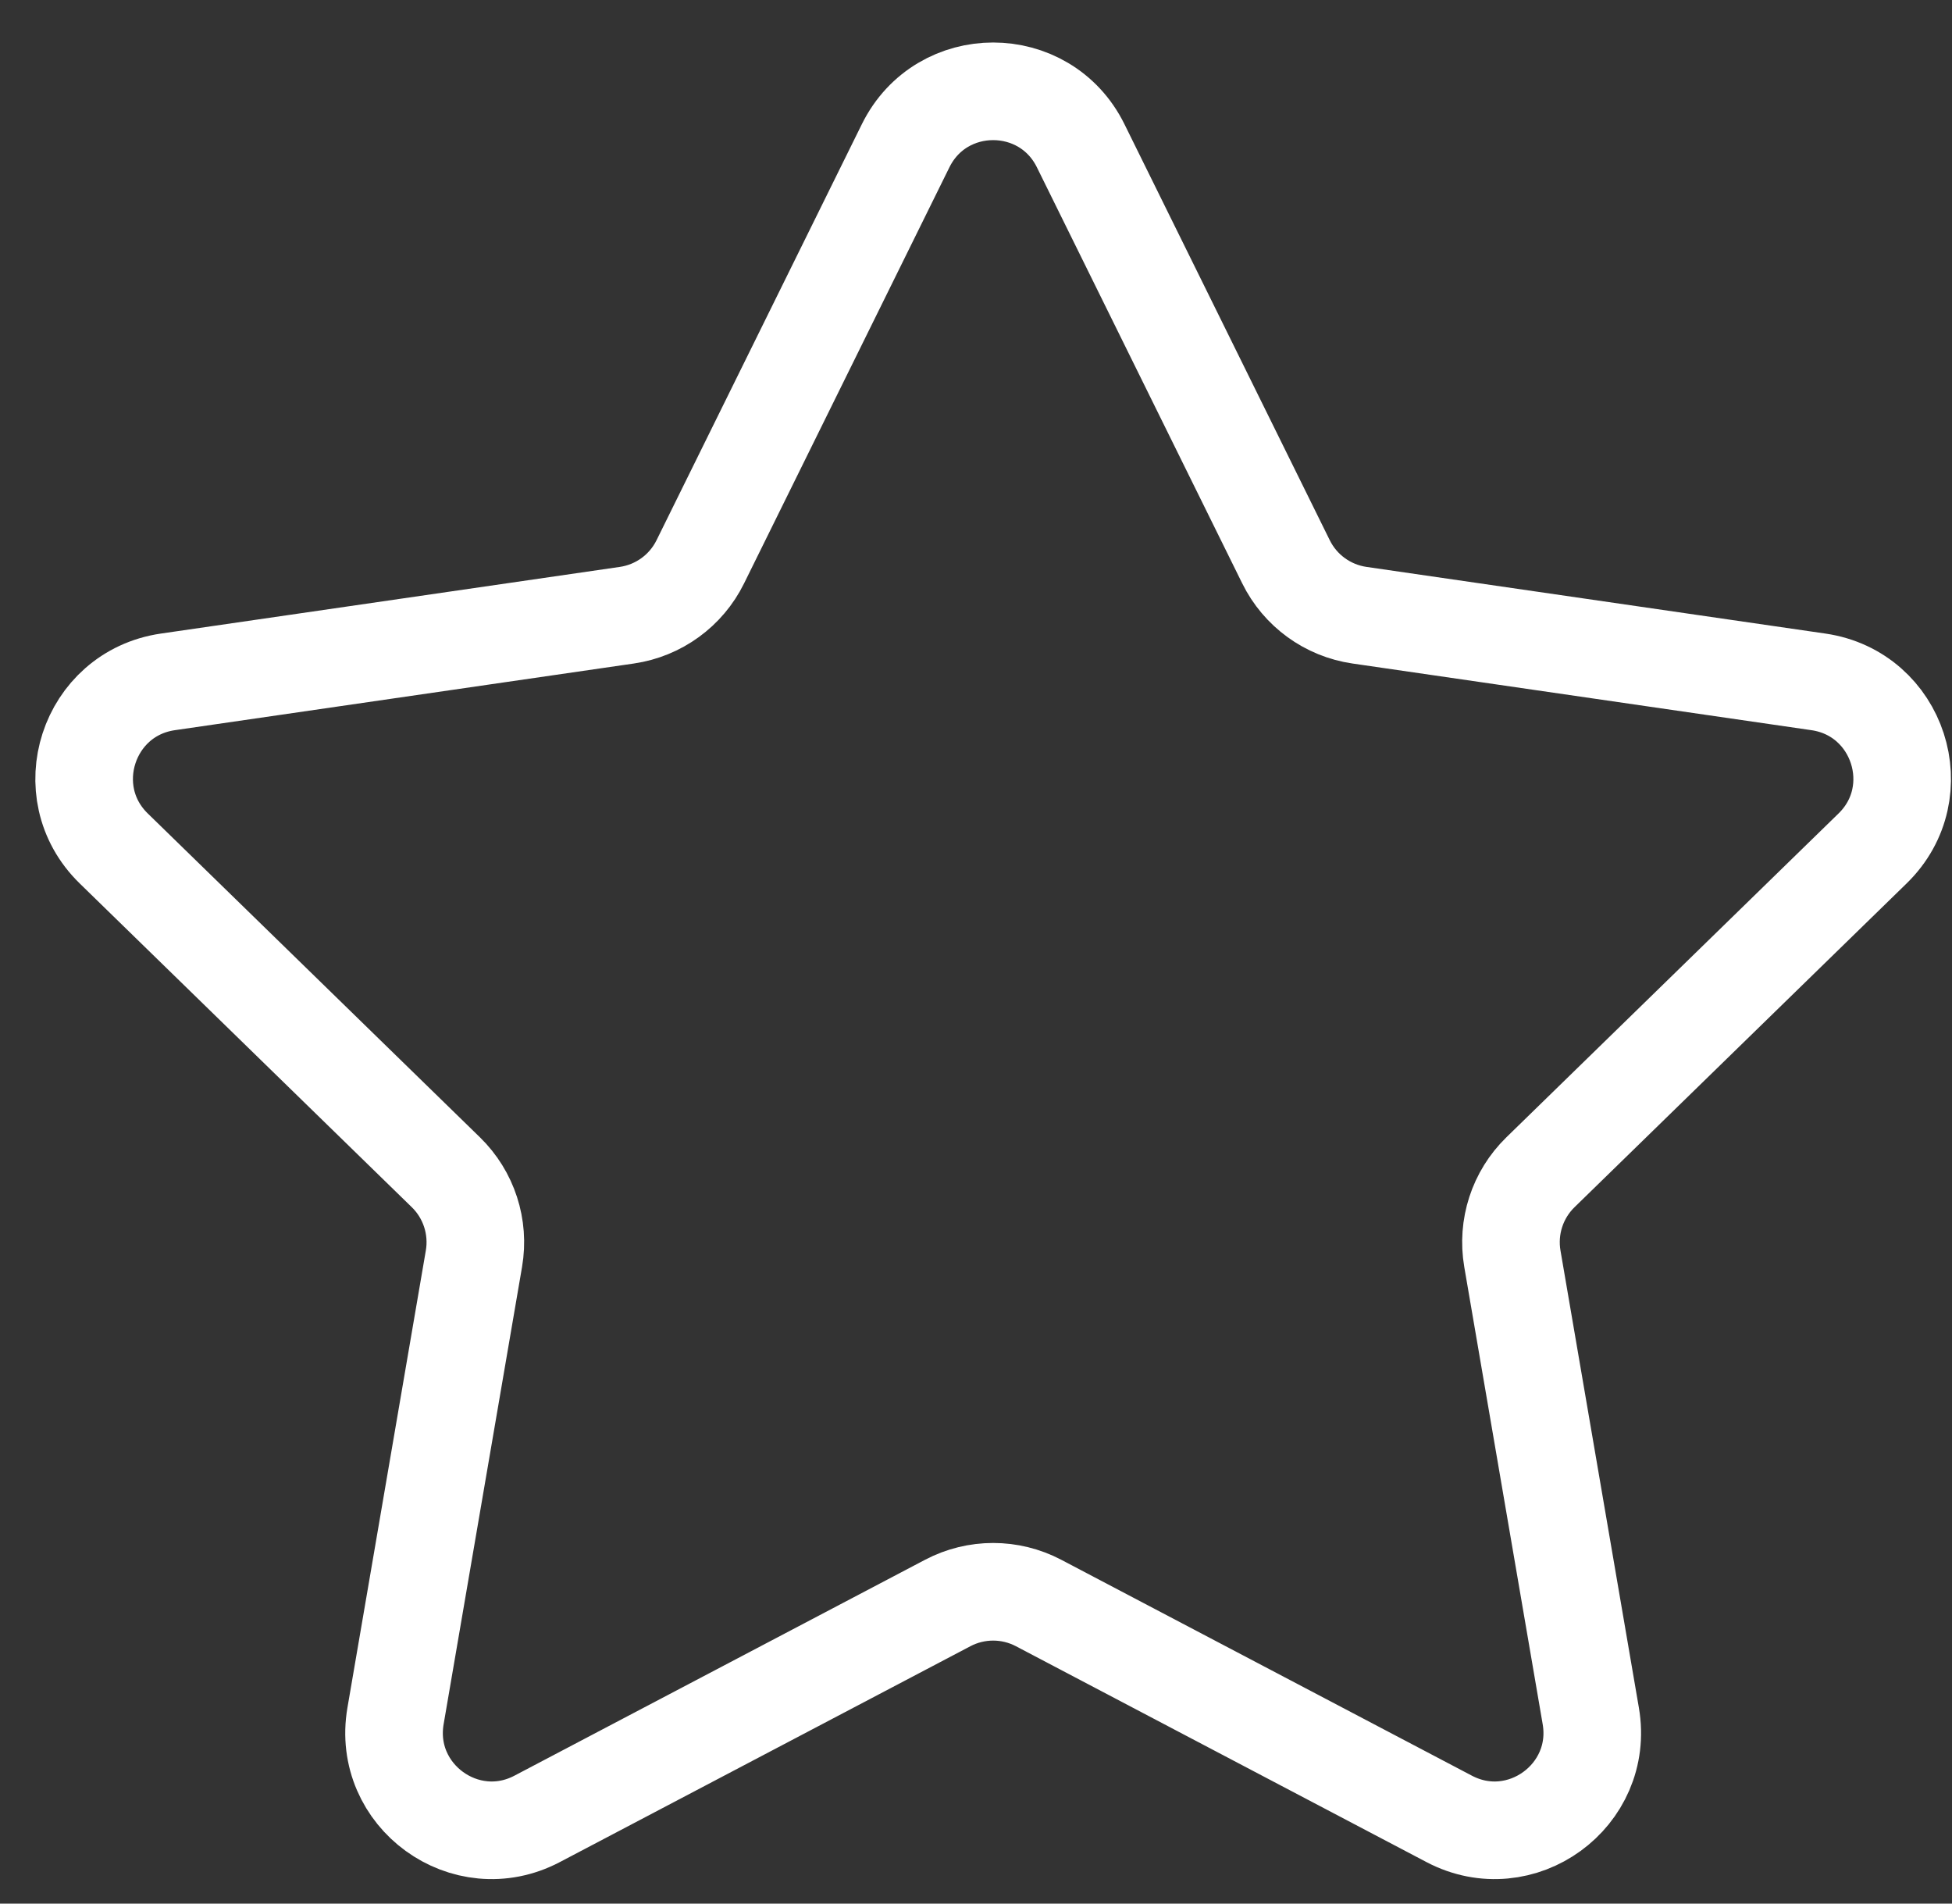 <?xml version="1.0" encoding="UTF-8"?> <svg xmlns="http://www.w3.org/2000/svg" width="40" height="39" viewBox="0 0 40 39" fill="none"><rect x="0" y="0" width="40" height="39" fill="#333333" stroke="none"/> <path d="M18.558 2.986C19.292 1.499 21.411 1.499 22.145 2.986L26.352 11.509C26.643 12.1 27.206 12.509 27.858 12.604L37.264 13.97C38.905 14.209 39.56 16.225 38.373 17.382L31.566 24.017C31.095 24.476 30.88 25.138 30.991 25.787L32.598 35.156C32.878 36.79 31.163 38.035 29.696 37.264L21.282 32.841C20.7 32.535 20.003 32.535 19.421 32.841L11.007 37.264C9.54 38.035 7.825 36.79 8.105 35.156L9.712 25.787C9.823 25.138 9.608 24.476 9.137 24.017L2.33 17.382C1.143 16.225 1.798 14.209 3.439 13.97L12.845 12.604C13.497 12.509 14.06 12.1 14.351 11.509L18.558 2.986Z" stroke="white" stroke-width="2"></path> </svg> 
